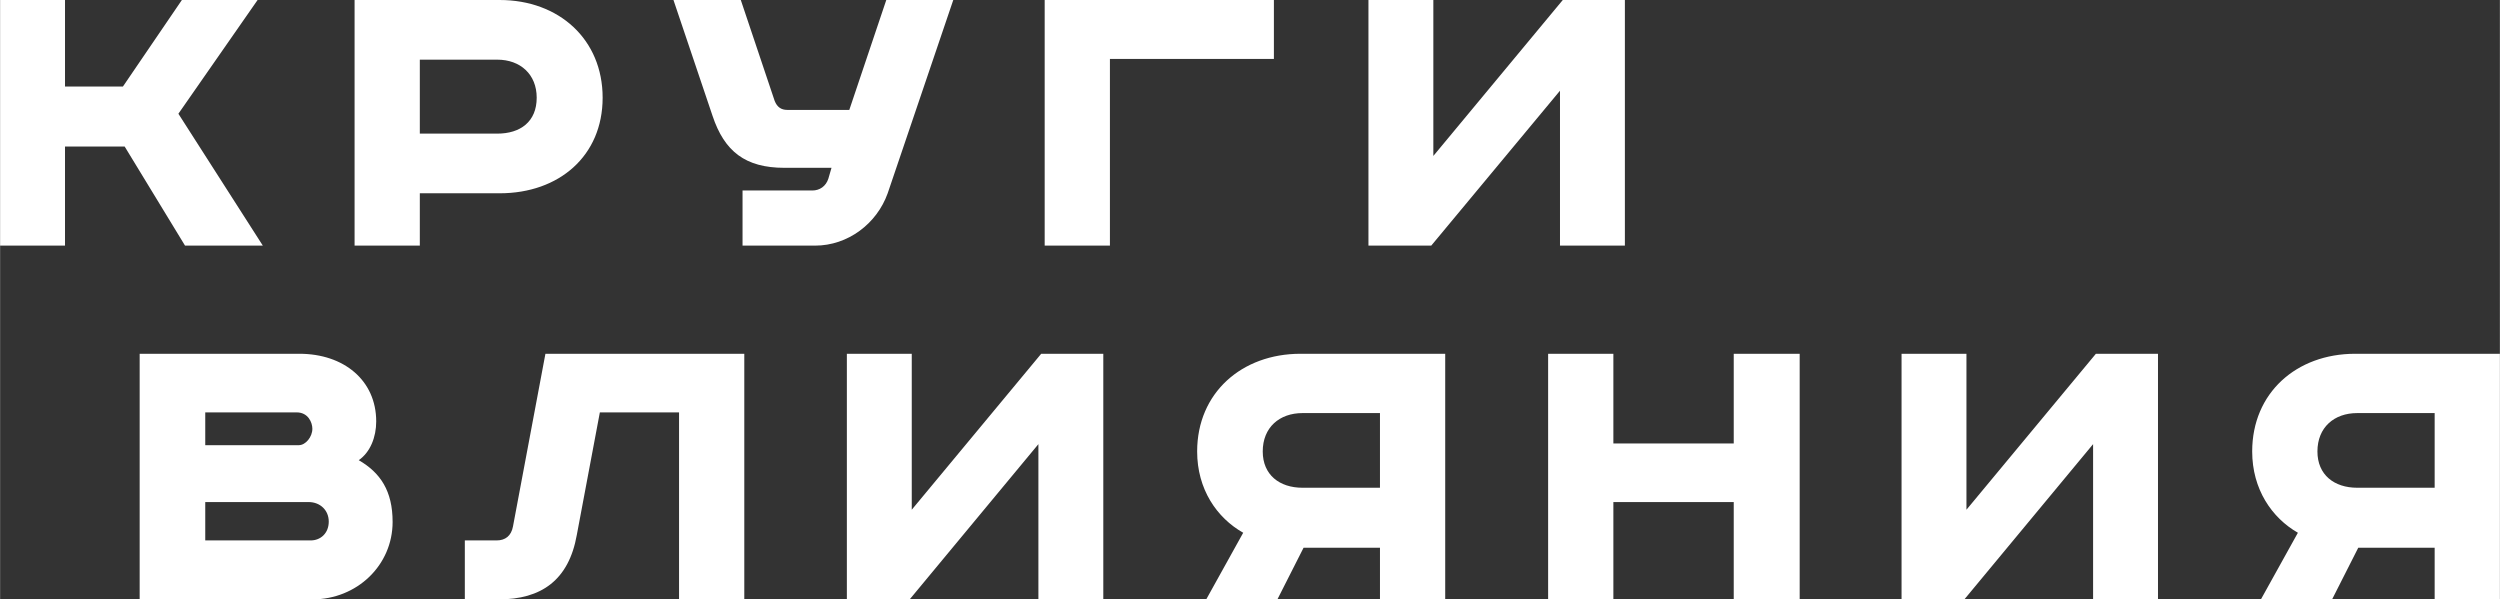 <?xml version="1.0" encoding="UTF-8"?> <svg xmlns="http://www.w3.org/2000/svg" xmlns:xlink="http://www.w3.org/1999/xlink" xml:space="preserve" width="78.046mm" height="18.712mm" version="1.0" style="shape-rendering:geometricPrecision; text-rendering:geometricPrecision; image-rendering:optimizeQuality; fill-rule:evenodd; clip-rule:evenodd" viewBox="0 0 7165 1718"><rect x="0" y="0" width="7165" height="1718" fill="#333333" stroke="none"/> <defs> <style type="text/css"> .fil0 {fill:white;fill-rule:nonzero} </style> </defs> <g id="Слой_x0020_1">  <path class="fil0" d="M0 0l0 704 186 0 0 -284 171 0 173 284 223 0 -242 -378 227 -326 -217 0 -169 248 -166 0 0 -248 -186 0zm1016 0l0 704 187 0 0 -150 229 0c170,0 295,-107 295,-274 0,-167 -125,-280 -295,-280l-416 0zm187 171l222 0c66,0 113,42 113,109 0,69 -47,103 -113,103l-222 0 0 -212zm727 -171l112 332c34,102 94,149 206,149l135 0 -9 31c-7,22 -25,34 -46,34l-200 0 0 158 208 0c94,0 177,-63 208,-150l188 -554 -192 0 -106 315 -178 0c-17,0 -29,-8 -36,-26l-97 -289 -193 0zm1064 0l0 704 187 0 0 -535 470 0 0 -169 -657 0zm928 0l0 704 180 0 369 -444 0 444 186 0 0 -704 -178 0 -371 447 0 -447 -186 0z"></path> <path class="fil0" d="M400 1014l0 704 495 0c128,0 230,-98 230,-222 0,-89 -35,-141 -97,-177 33,-23 50,-66 50,-111 0,-118 -93,-194 -220,-194l-458 0zm188 168l262 0c33,0 45,29 45,47 0,23 -19,47 -39,47l-268 0 0 -94zm0 257l296 0c34,0 58,24 58,56 0,33 -23,54 -52,54l-302 0 0 -110zm975 -425l-93 495c-5,27 -22,40 -47,40l-91 0 0 169 97 0c122,0 201,-55 224,-185l66 -351 227 0 0 536 187 0 0 -704 -570 0zm864 0l0 704 180 0 369 -445 0 445 186 0 0 -704 -178 0 -371 447 0 -447 -186 0zm1715 0l-415 0c-168,0 -296,112 -296,280 0,108 56,190 132,233l-106 191 204 0 75 -148 219 0 0 148 187 0 0 -704zm-187 170l0 214 -222 0c-66,0 -114,-37 -114,-104 0,-69 48,-110 114,-110l222 0zm482 -170l0 704 187 0 0 -279 345 0 0 279 189 0 0 -704 -189 0 0 257 -345 0 0 -257 -187 0zm1013 0l0 704 180 0 369 -445 0 445 186 0 0 -704 -178 0 -371 447 0 -447 -186 0zm1715 0l-415 0c-168,0 -295,112 -295,280 0,108 56,190 131,233l-106 191 204 0 75 -148 219 0 0 148 187 0 0 -704zm-187 170l0 214 -222 0c-66,0 -114,-37 -114,-104 0,-69 48,-110 114,-110l222 0z"></path> </g> </svg> 